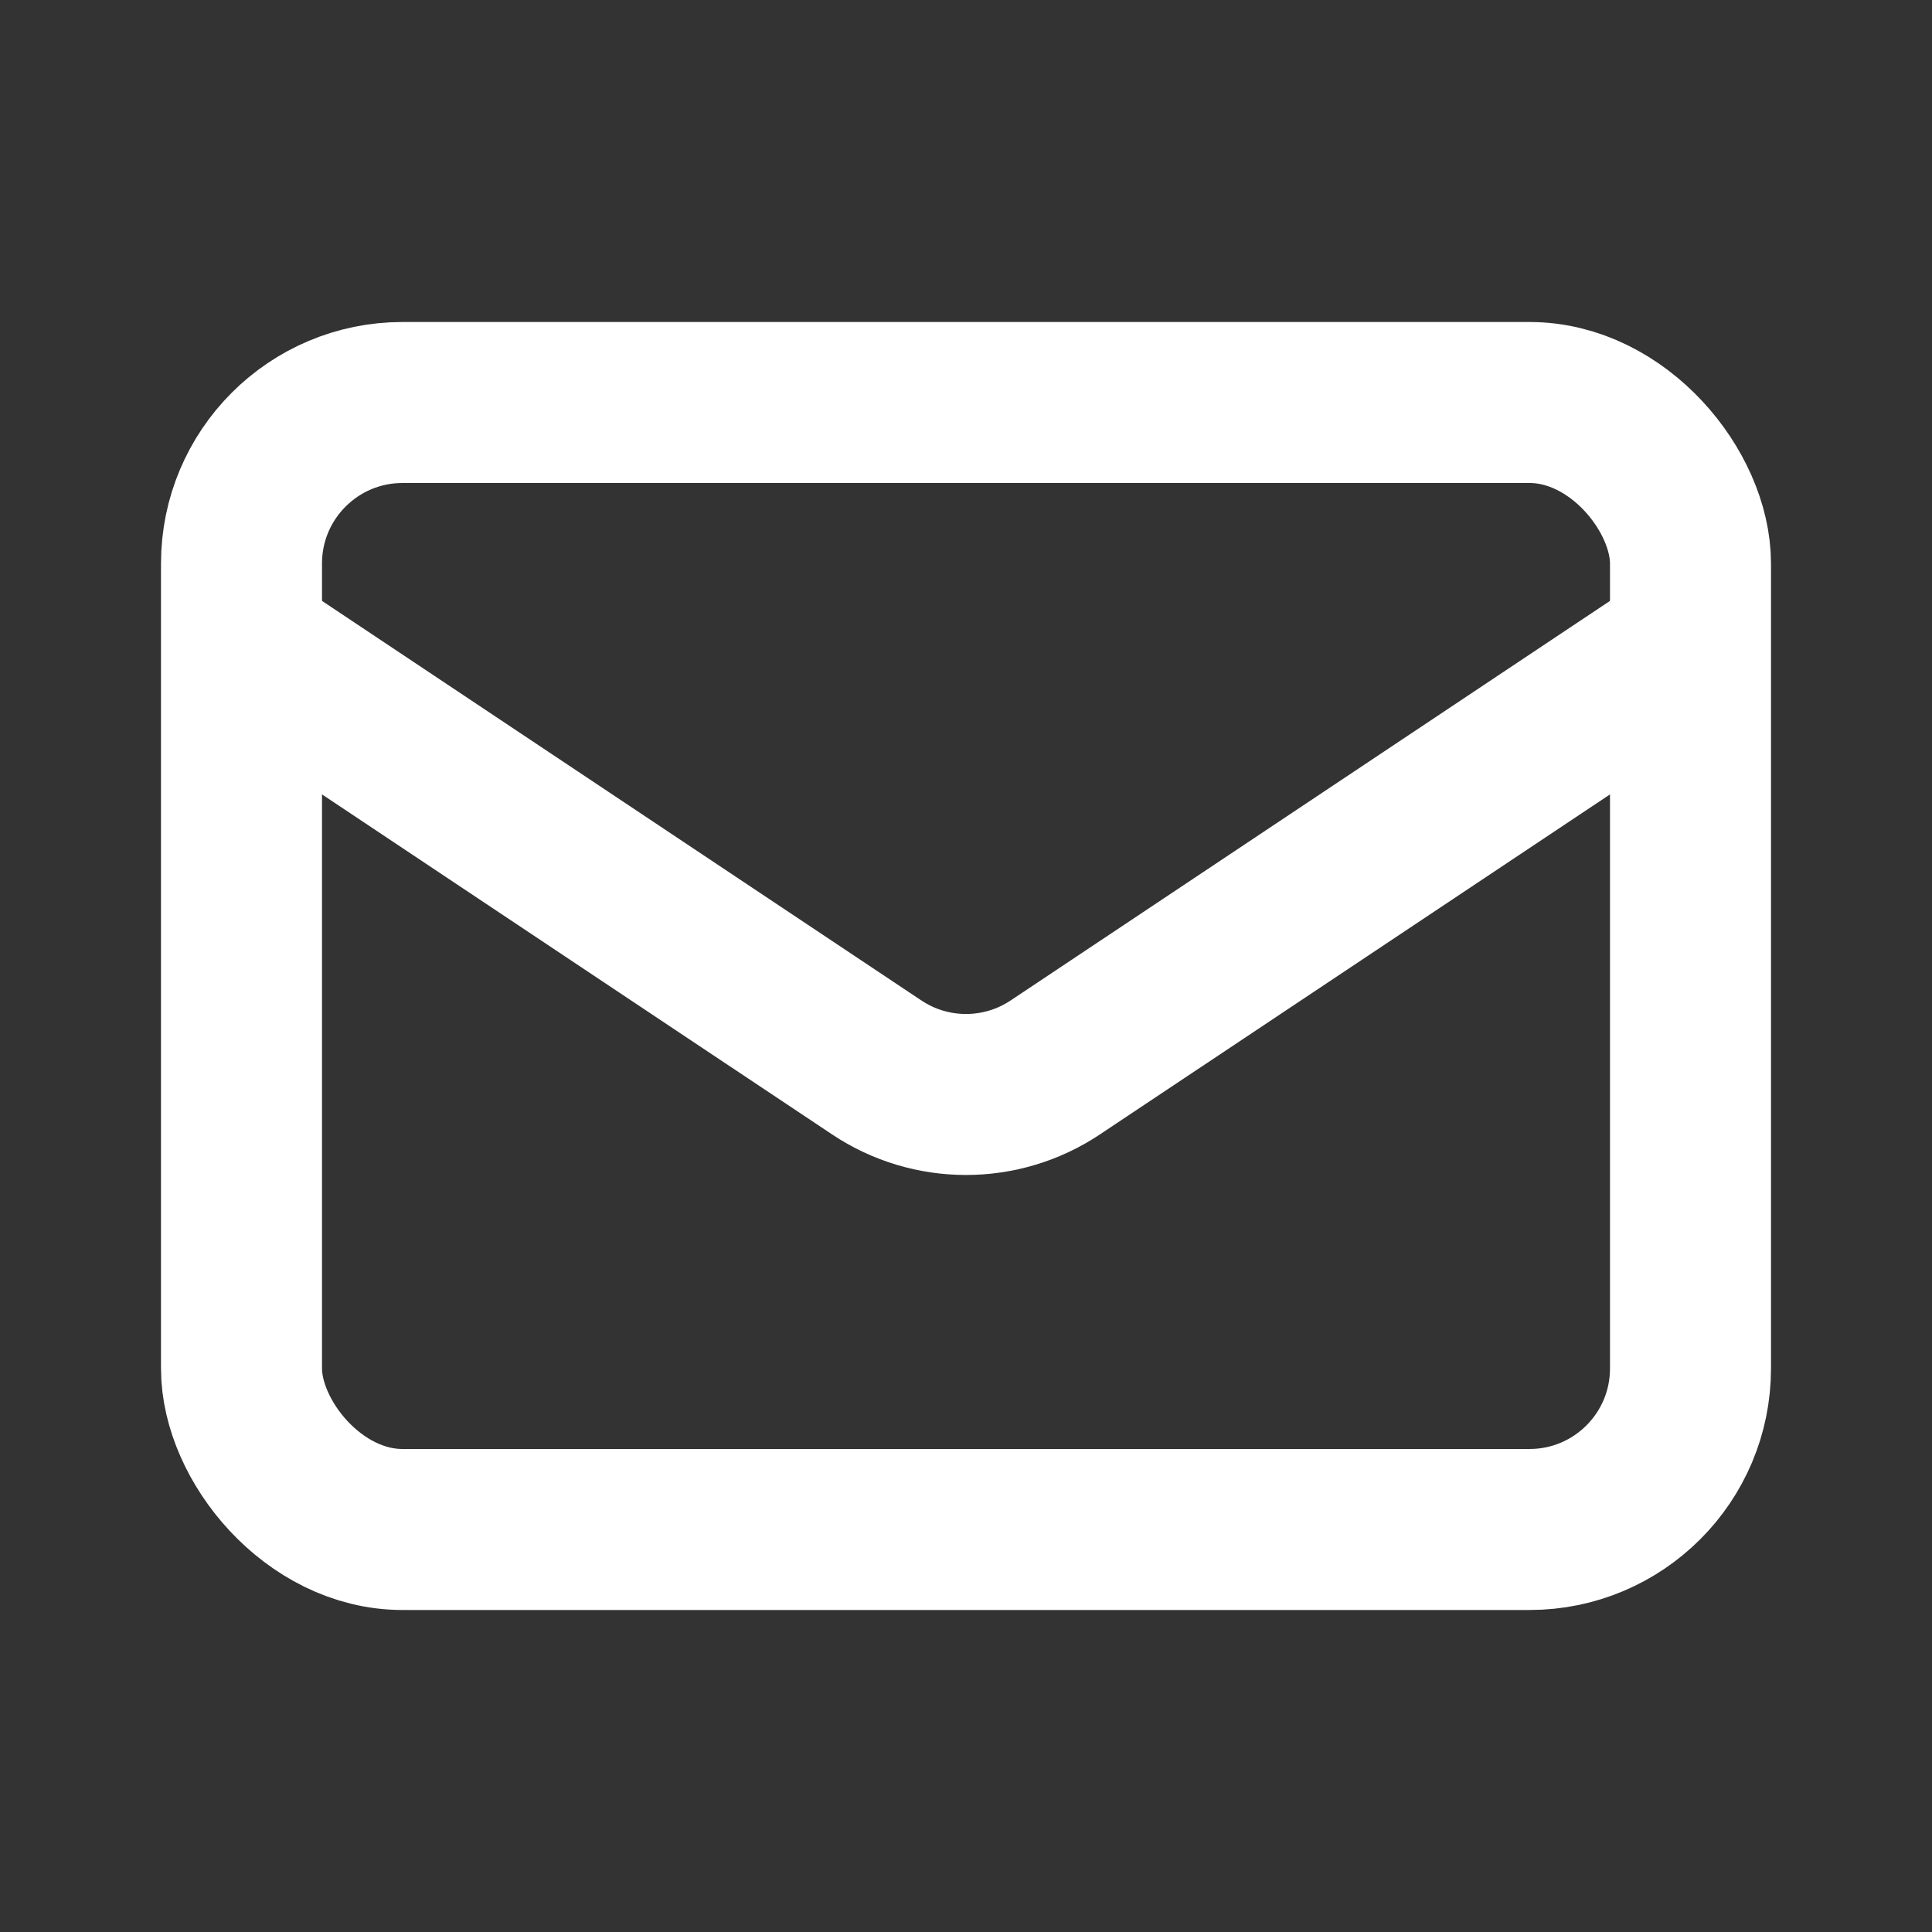 <svg width="24" height="24" viewBox="0 0 24 24" fill="none" xmlns="http://www.w3.org/2000/svg">
<rect x="0" y="0" width="24" height="24" fill="#333333" stroke="none"/>
<rect x="3" y="5" width="18" height="14" rx="2" stroke="white" stroke-width="2"/>
<path d="M3 8L10.891 13.26C11.562 13.708 12.438 13.708 13.109 13.26L21 8" stroke="white" stroke-width="2"/>
</svg>
